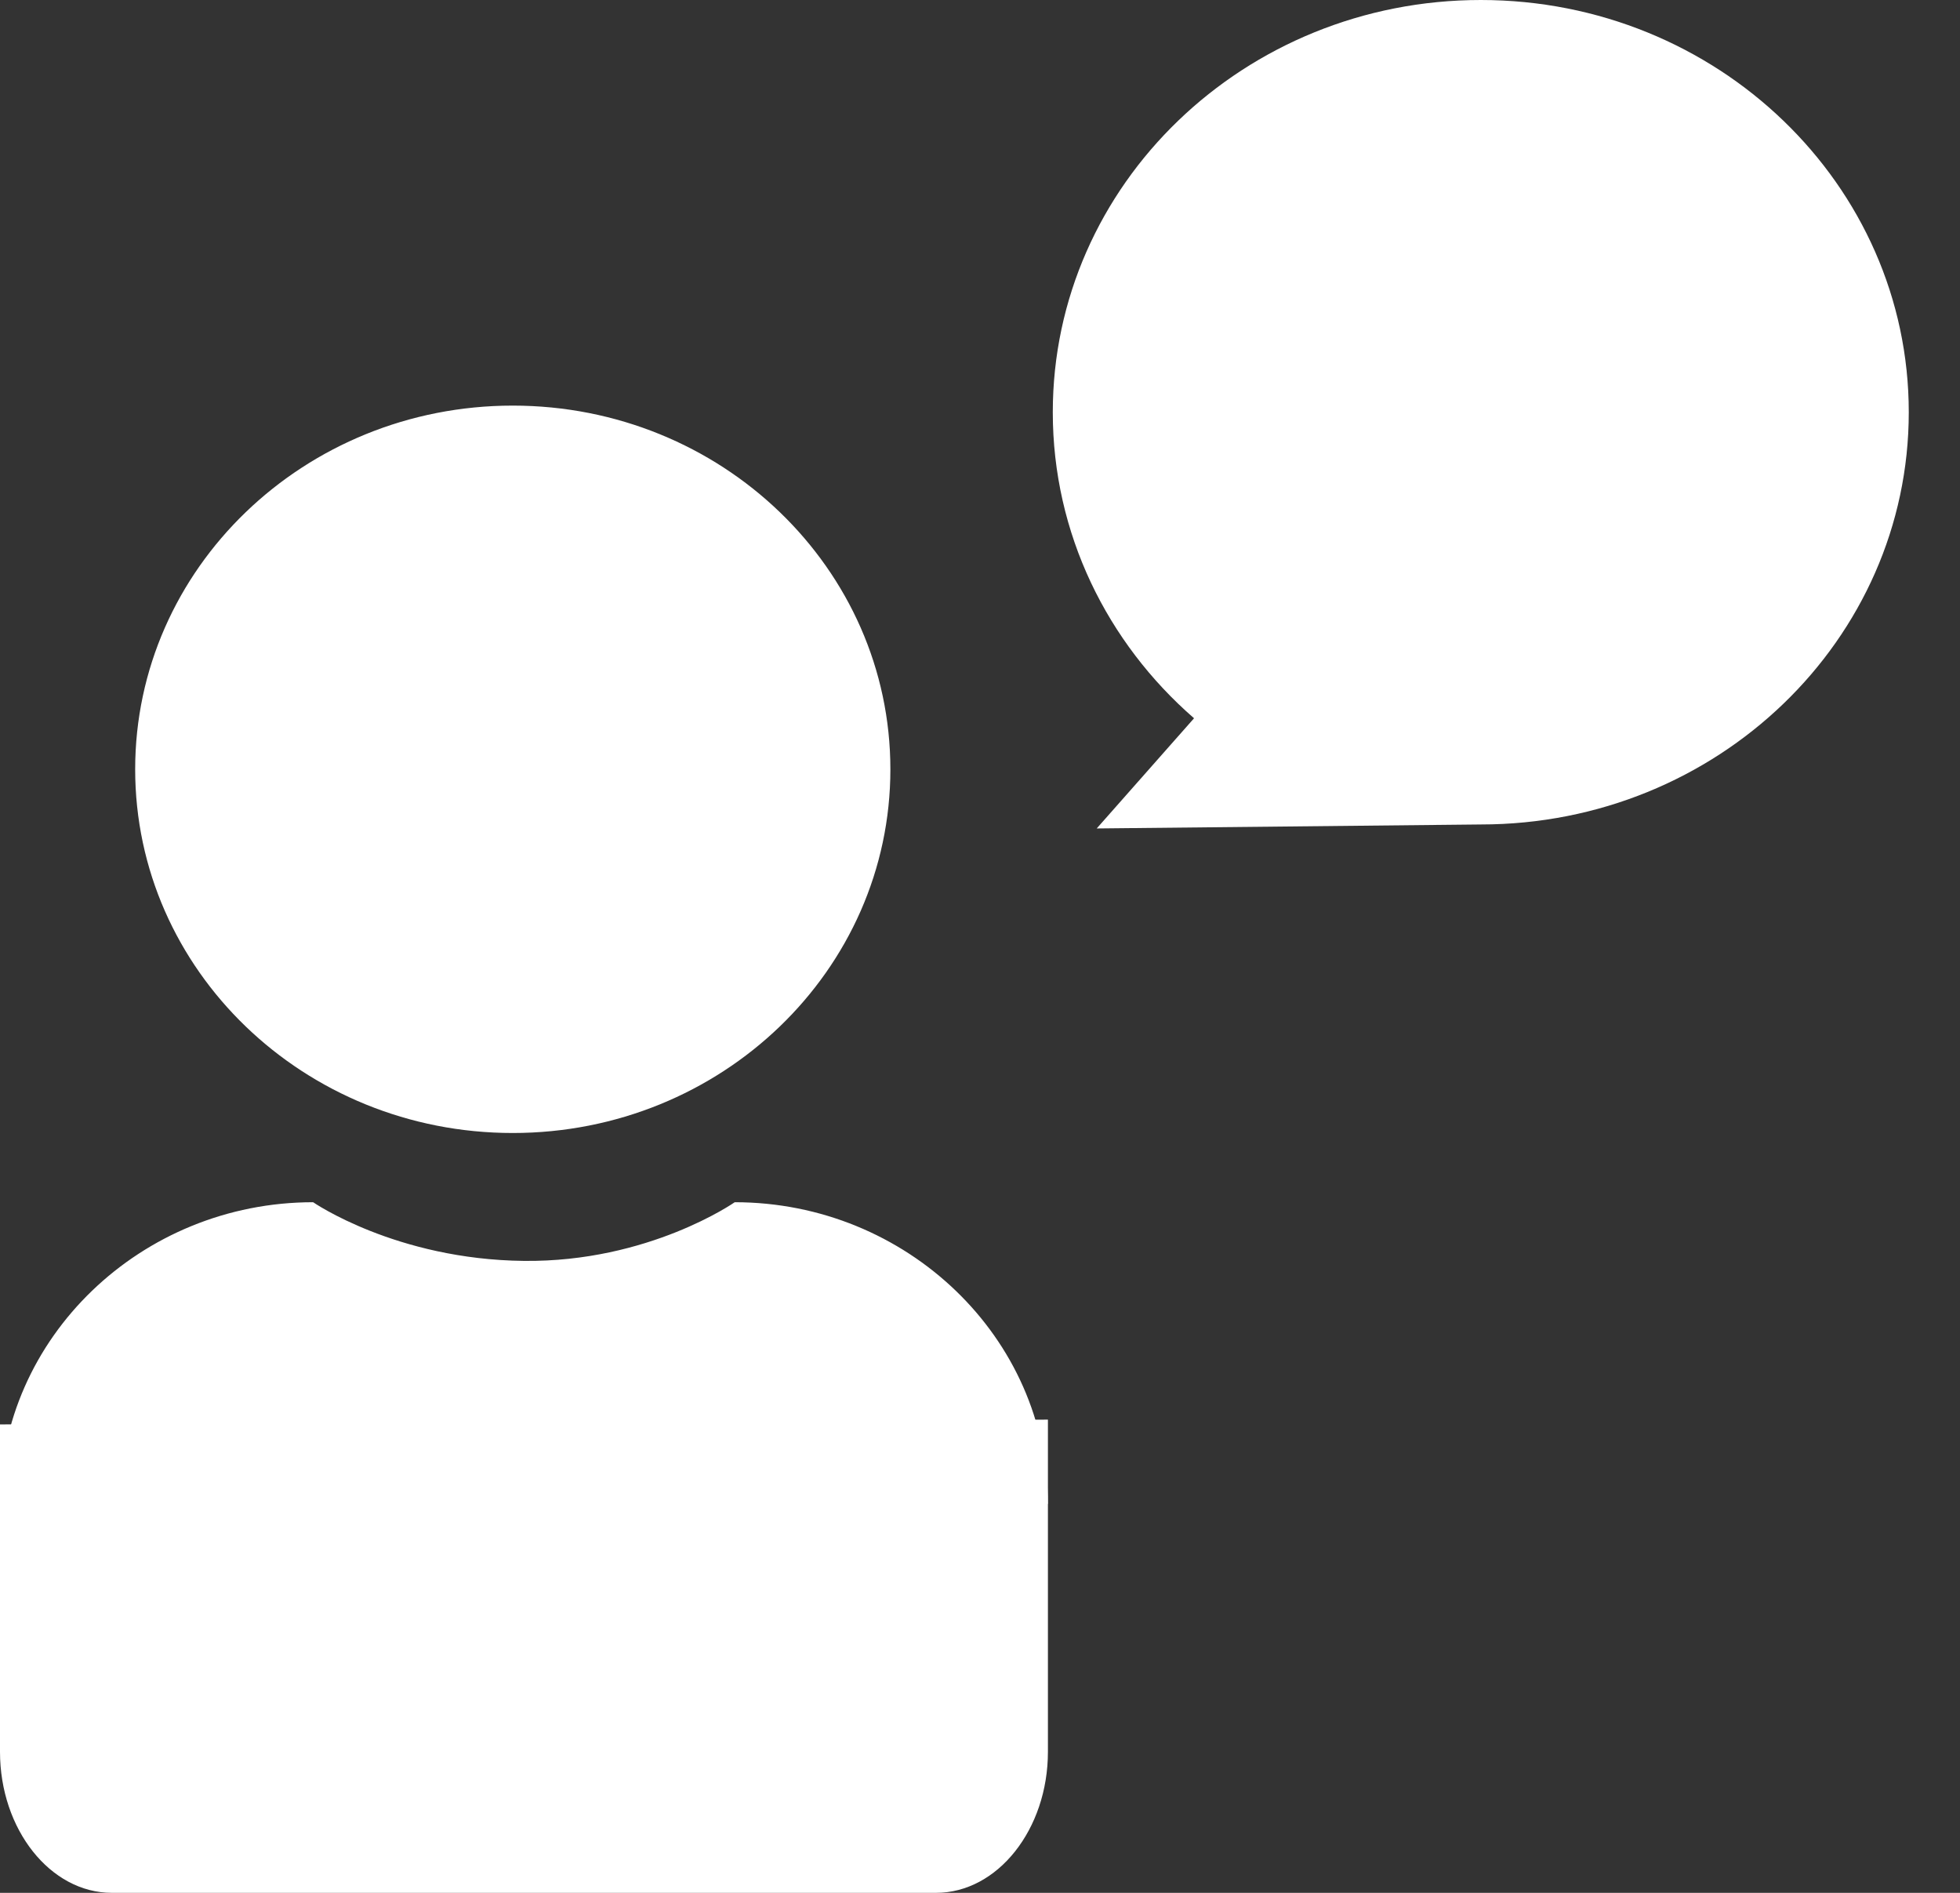 <svg xmlns="http://www.w3.org/2000/svg" width="29" height="28" viewBox="0 0 29 28">
    <rect x="0" y="0" width="29" height="28" fill="#333333" stroke="none"/>
    <g fill="#FFF" fill-rule="evenodd">
        <path d="M21.91 12.196c3.497 0 6.332-2.73 6.332-6.098S25.407 0 21.91 0c-3.498 0-6.333 2.73-6.333 6.098 0 1.796.806 3.411 2.09 4.527l-1.44 1.63 5.683-.059zM13.174 11.38c0 2.972-2.501 5.38-5.587 5.38S2 14.353 2 11.38C2 8.41 4.501 6 7.587 6s5.587 2.409 5.587 5.38zM0 21.071v4.843C0 27.06.744 28 1.654 28H13.85c.91 0 1.655-.939 1.655-2.086V21"/>
        <path d="M15.504 22.246c0-2.454-2.085-4.462-4.633-4.462 0 0-1.27.889-3.12.868-1.892-.02-3.118-.868-3.118-.868C2.085 17.784 0 19.792 0 22.246"/>
    </g>
</svg>
